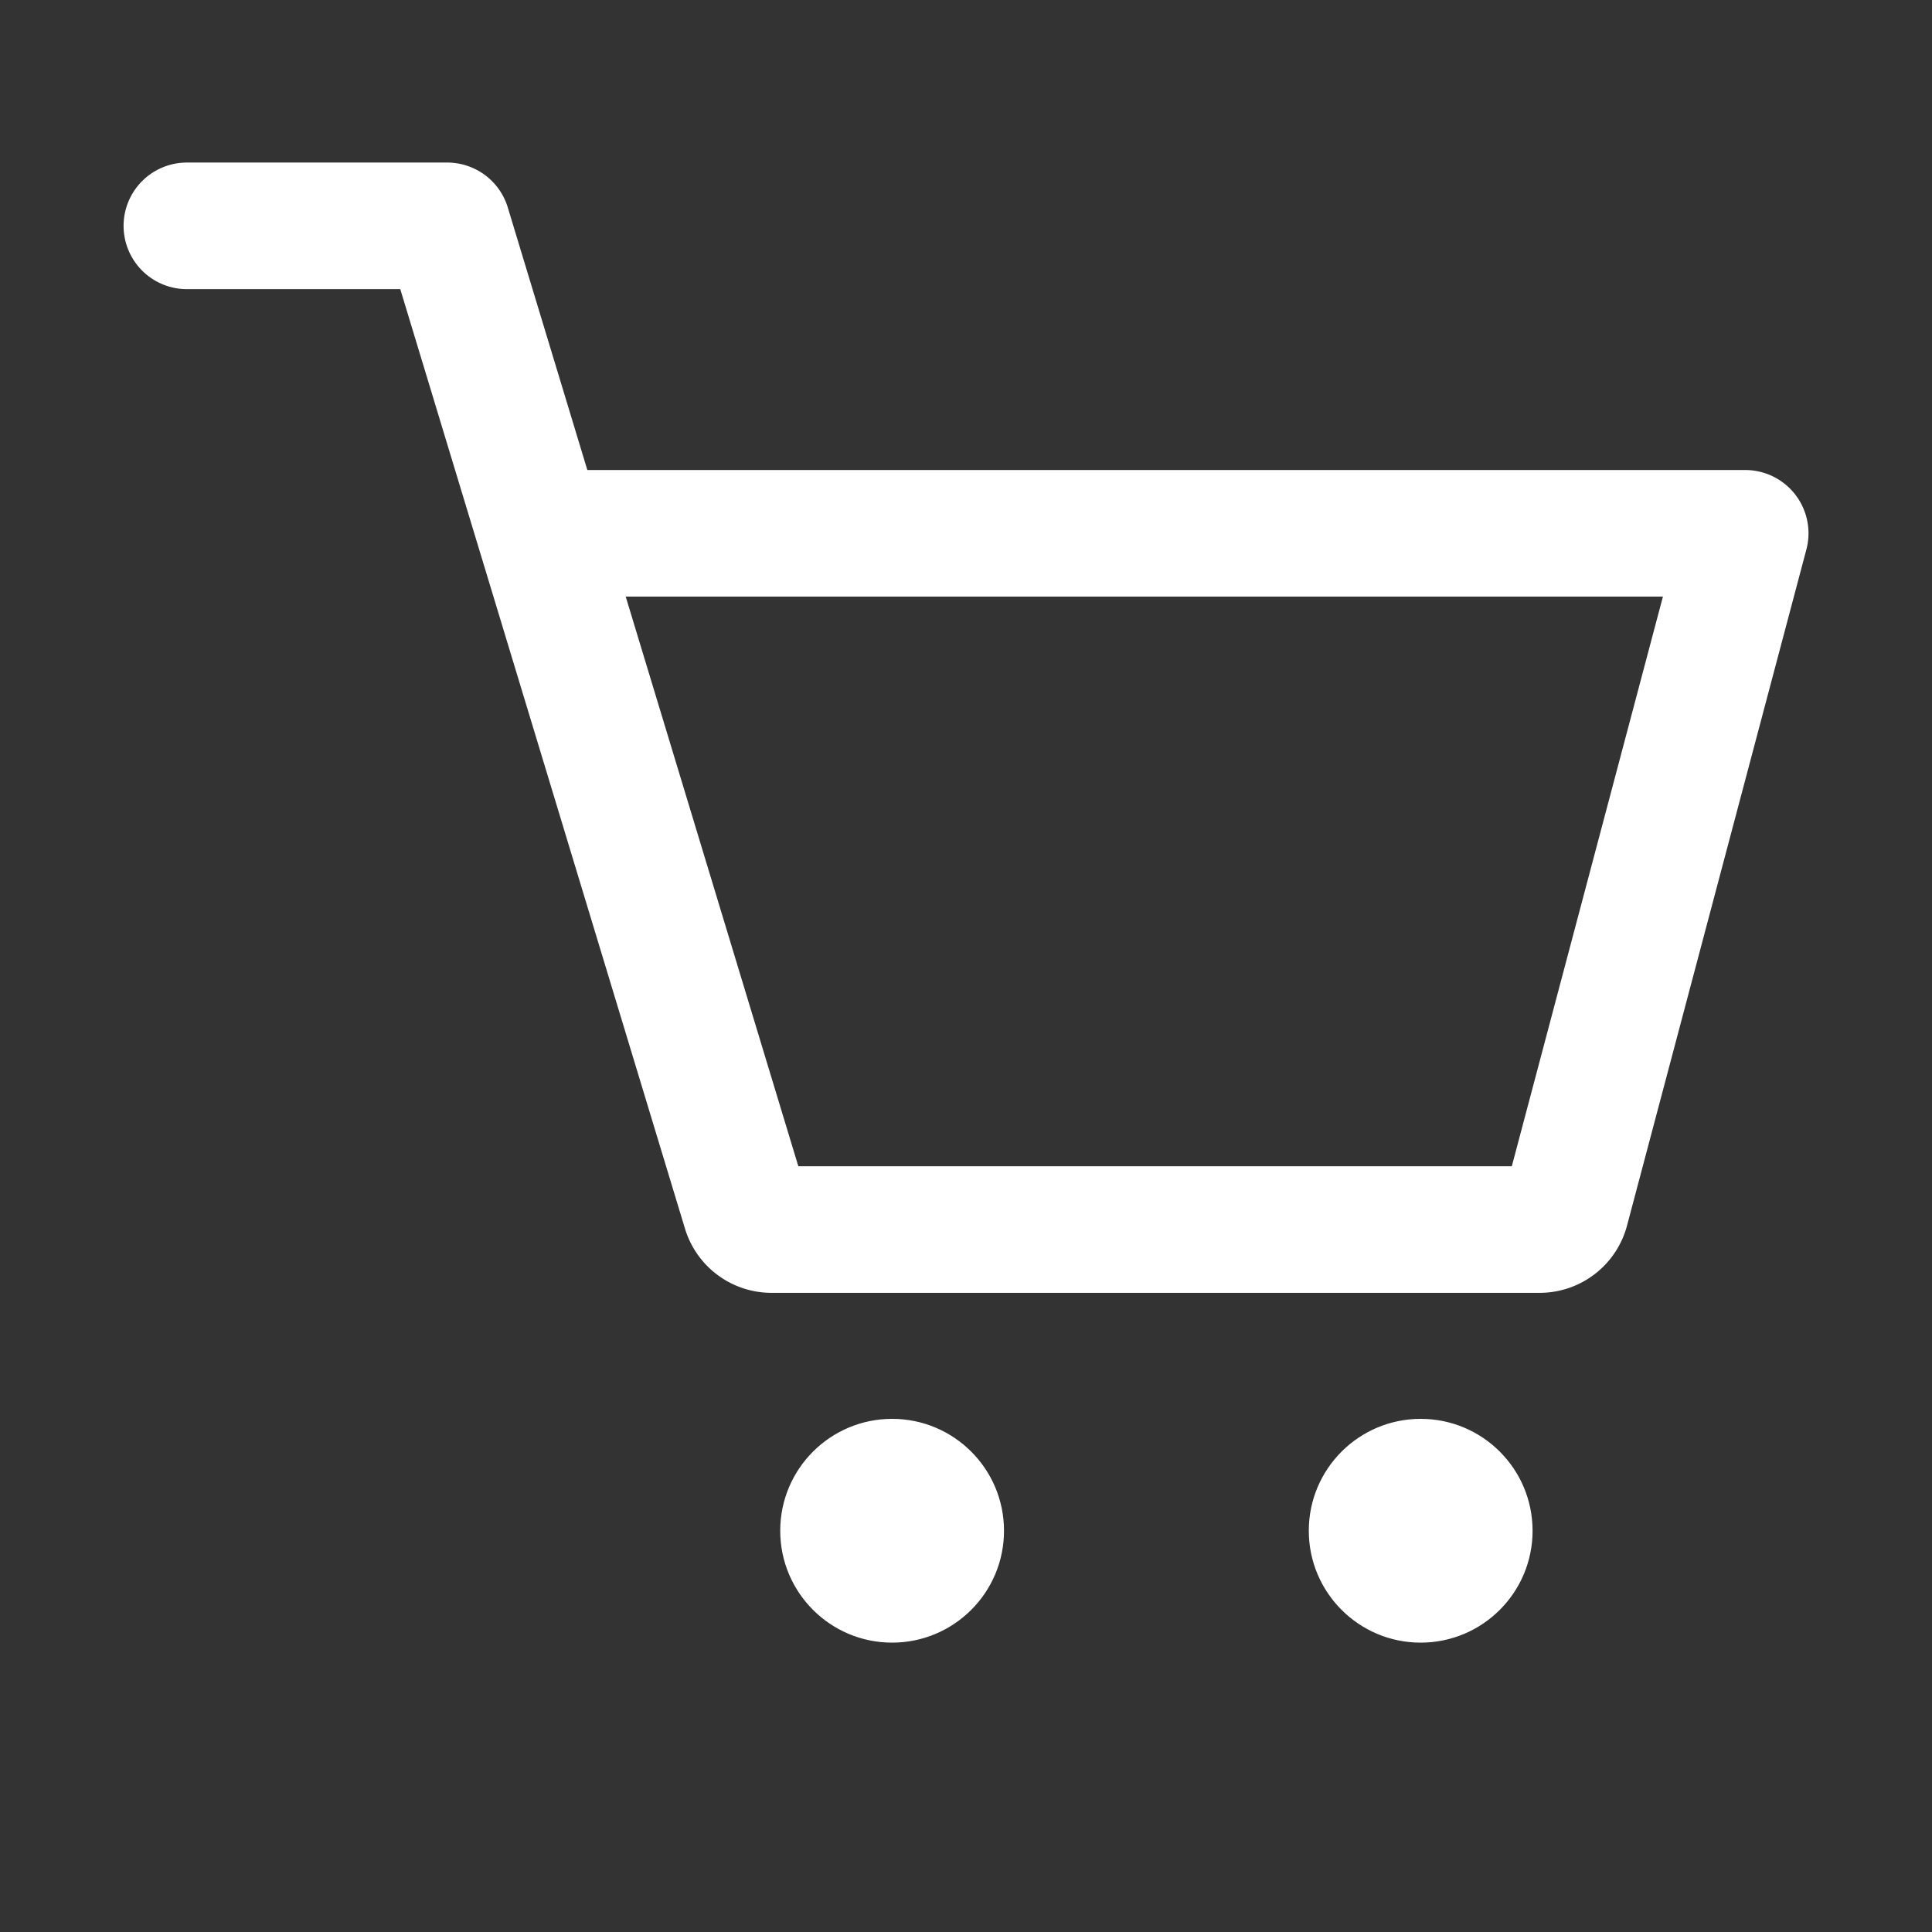 <svg width="29" height="29" fill="none" xmlns="http://www.w3.org/2000/svg"><rect width="100%" height="100%" fill="#333333" stroke="none"/><path d="M2.805 3.39h3.908l4.478 14.777c.052.171.21.289.39.289h11.53a.407.407 0 00.393-.303l2.692-10.148H8.112" stroke="#fff" stroke-width="1.9" stroke-linecap="round" stroke-linejoin="round"/><circle cx="13.391" cy="22.977" r="1.657" fill="#fff" stroke="#fff" stroke-width=".045"/><circle cx="21.325" cy="22.977" r="1.657" fill="#fff" stroke="#fff" stroke-width=".045"/></svg>